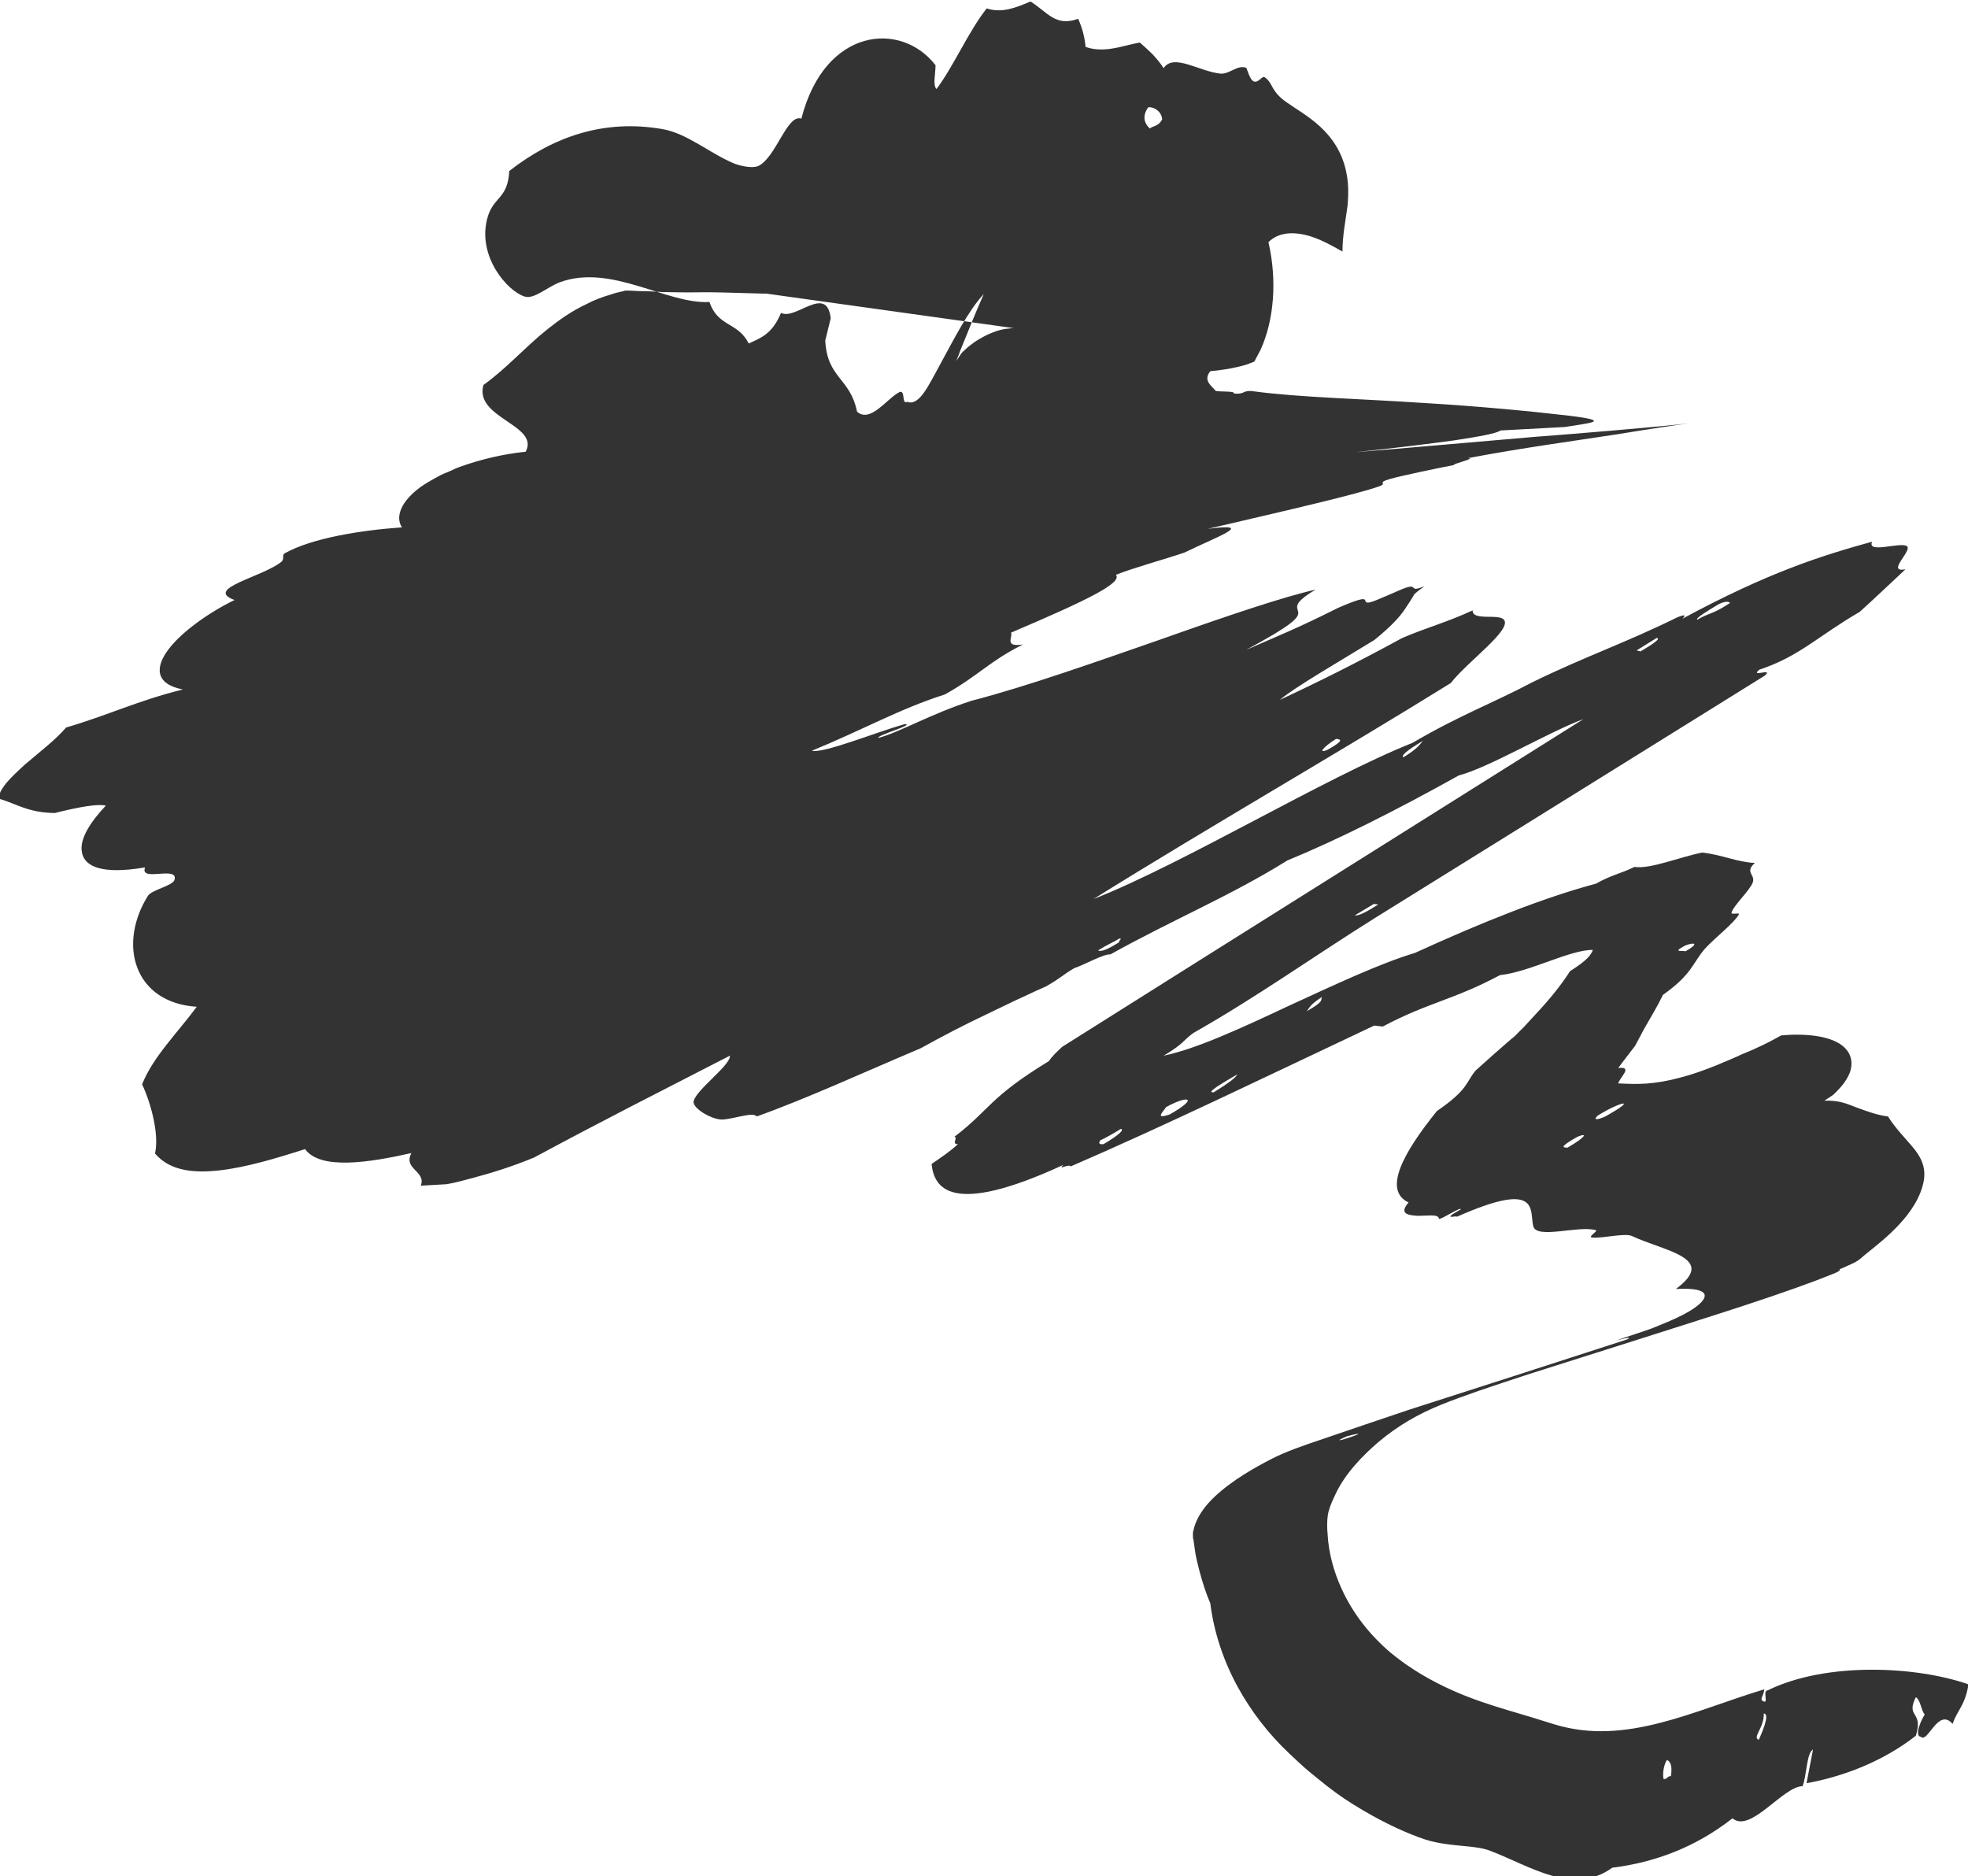 <?xml version="1.0" encoding="UTF-8"?> <svg xmlns="http://www.w3.org/2000/svg" width="107" height="102" viewBox="0 0 107 102" fill="none"> <g clip-path="url(#clip0_1105_16222)"> <path fill-rule="evenodd" clip-rule="evenodd" d="M87.874 23.619C92.169 22.92 92.683 22.92 91.224 23.082C89.387 23.27 85.902 23.565 83.417 23.753C80.554 23.995 76.043 24.398 73.665 24.586C75.772 24.371 77.69 24.13 79.068 23.942C80.473 23.727 81.364 23.565 81.58 23.404C83.039 23.323 84.038 23.27 85.065 23.216C86.389 23.001 87.766 22.893 85.281 22.598C83.471 22.383 80.473 22.087 77.258 21.899C74.043 21.684 70.64 21.604 68.209 21.281C67.506 21.174 67.749 21.469 67.074 21.389C67.182 21.254 66.372 21.308 66.102 21.254C65.859 20.959 65.399 20.69 65.804 20.18C66.399 20.126 66.885 20.045 67.344 19.938C67.56 19.884 67.776 19.83 67.966 19.75L68.101 19.696C68.155 19.669 68.182 19.696 68.236 19.588C68.344 19.4 68.425 19.212 68.533 19.024C69.262 17.439 69.451 15.262 68.965 13.166C69.478 12.656 70.208 12.602 70.937 12.763C71.666 12.925 72.423 13.354 72.99 13.677C72.99 12.817 73.152 12.038 73.26 11.232C73.341 10.399 73.341 9.539 72.963 8.572C72.18 6.637 70.37 5.992 69.613 5.293C69.073 4.783 69.181 4.487 68.749 4.192C68.614 4.111 68.398 4.568 68.128 4.407C67.912 4.245 67.803 3.708 67.749 3.681C67.263 3.52 66.858 4.031 66.372 4.004C65.21 3.896 63.805 2.875 63.265 3.708C63.103 3.439 62.887 3.198 62.671 2.956C62.428 2.714 62.185 2.499 61.968 2.311C60.969 2.499 60.051 2.902 59.024 2.553C58.97 1.988 58.835 1.505 58.619 1.021C57.376 1.478 56.944 0.645 56.026 0.081C55.215 0.43 54.459 0.725 53.648 0.457C52.649 1.72 51.865 3.574 50.92 4.837C50.704 4.649 50.866 4.004 50.866 3.547C49.002 1.129 44.842 1.478 43.572 6.449C42.789 6.18 42.195 8.572 41.222 9.028C40.898 9.163 40.277 9.028 39.926 8.894C38.575 8.33 37.332 7.228 35.982 7.013C32.848 6.476 30.093 7.416 27.689 9.297C27.608 10.883 26.77 10.668 26.473 11.957C25.987 13.973 27.581 15.827 28.526 16.122C29.039 16.283 29.742 15.612 30.444 15.343C33.253 14.322 36.252 16.552 38.575 16.418C39.034 17.788 40.115 17.493 40.709 18.675C41.33 18.379 41.979 18.191 42.465 17.009C43.248 17.439 44.95 15.424 45.166 17.305L44.869 18.514C44.977 20.583 46.22 20.529 46.598 22.383C47.327 23.028 48.246 21.631 48.921 21.308C49.245 21.228 49.002 22.007 49.326 21.846C49.975 22.087 50.461 21.013 51.163 19.723C51.865 18.433 52.676 16.848 53.486 15.988C53 17.09 52.676 17.922 52.433 18.514C52.325 18.782 52.217 19.024 52.136 19.266C52.109 19.347 52.055 19.454 52.028 19.535L52.001 19.588V19.615C52.163 19.347 51.622 20.18 52.379 19.051L52.352 19.105C52.163 19.373 52.379 19.024 52.919 18.648C52.946 18.621 53.135 18.487 53.486 18.299C53.837 18.111 54.378 17.896 54.783 17.869C54.837 17.869 54.972 17.842 55.026 17.842H55.107H55.134C50.65 17.224 46.139 16.579 41.654 15.961H41.573H41.438C37.251 15.827 38.926 15.934 36.063 15.88C35.63 15.854 35.225 15.827 34.82 15.827C34.604 15.827 34.388 15.8 34.172 15.8C34.037 15.8 34.037 15.8 33.983 15.8L33.902 15.827C33.658 15.88 33.415 15.934 33.199 16.015C32.74 16.149 32.308 16.31 31.903 16.525C31.092 16.901 30.417 17.385 29.769 17.896C28.499 18.917 27.553 20.018 26.284 20.932C25.771 22.732 29.363 23.108 28.58 24.559C27.283 24.694 26.122 24.989 25.122 25.339C24.879 25.419 24.636 25.527 24.42 25.634C24.204 25.715 24.015 25.796 23.826 25.903C23.474 26.091 23.15 26.279 22.88 26.467C21.8 27.247 21.476 28.106 21.854 28.671C19.558 28.832 16.964 29.262 15.505 30.068C15.289 30.175 15.505 30.363 15.289 30.552C14.236 31.385 11.075 32.003 12.75 32.621C11.373 33.292 9.887 34.34 9.157 35.308C8.428 36.275 8.428 37.189 9.941 37.484C7.456 38.102 5.889 38.881 3.593 39.553C3.025 40.225 2.134 40.897 1.351 41.569C0.972 41.918 0.621 42.24 0.351 42.563C0.216 42.724 0.108 42.885 0.027 43.046C-0.054 43.234 -0.054 43.288 -0.054 43.422C0.945 43.718 1.513 44.175 2.971 44.202C4.268 43.879 5.294 43.691 5.754 43.799C4.97 44.632 4.295 45.599 4.457 46.351C4.592 47.104 5.538 47.561 7.888 47.157C7.564 47.99 9.752 47.023 9.482 47.856C9.319 48.179 8.293 48.367 8.05 48.689C7.239 49.979 7.023 51.43 7.456 52.585C7.888 53.768 8.995 54.627 10.697 54.735C9.671 56.132 8.32 57.449 7.726 58.954C8.185 59.921 8.671 61.641 8.428 62.715C9.238 63.656 10.508 63.79 11.94 63.629C13.371 63.468 14.992 62.984 16.586 62.474C17.424 63.629 20.098 63.199 22.367 62.689C21.908 63.575 23.177 63.656 22.88 64.462C23.366 64.435 23.826 64.408 24.285 64.381C24.771 64.301 25.23 64.166 25.744 64.032C26.743 63.763 27.797 63.441 29.039 62.93C33.037 60.781 35.82 59.383 39.682 57.395C39.764 57.906 37.657 59.383 37.711 59.948C37.764 60.297 38.602 60.808 39.169 60.861C39.682 60.915 40.952 60.405 41.141 60.7C43.843 59.733 47.003 58.282 50.056 56.992C51.271 56.32 52.406 55.729 53.54 55.192C54.108 54.923 54.648 54.654 55.161 54.413C55.755 54.144 56.296 53.875 56.863 53.633C57.754 53.123 57.754 53.015 58.403 52.639C59.024 52.424 59.996 51.86 60.375 51.887C63.697 50.033 66.939 48.689 69.992 46.781C72.612 45.706 75.799 44.121 79.311 42.16C80.959 41.73 84.201 39.795 86.091 39.096C76.178 45.33 68.155 50.355 57.754 56.911C57.43 57.207 57.187 57.449 57.025 57.691C53.729 59.706 53.837 60.324 51.892 61.802C52.109 61.856 51.703 62.205 52.082 62.205C51.649 62.608 51.163 62.93 50.65 63.28C50.785 64.596 51.703 66.155 57.809 63.334C57.484 63.656 58.106 63.253 58.214 63.414C63.319 61.211 69.019 58.443 74.719 55.756L75.178 55.81C77.663 54.493 79.041 54.359 81.553 53.015C83.147 52.854 85.389 51.618 86.605 51.645C86.497 51.914 86.335 52.182 85.362 52.8C84.903 53.526 84.255 54.332 83.471 55.165C83.282 55.38 83.066 55.595 82.877 55.81L82.553 56.132C82.445 56.24 82.364 56.347 82.174 56.481C81.526 57.046 80.878 57.61 80.23 58.201C79.689 58.846 79.851 59.222 78.123 60.405C76.286 62.689 75.178 64.704 76.583 65.376C76.07 65.967 76.502 66.074 77.096 66.101C77.636 66.101 78.231 65.994 78.231 66.262C78.312 66.343 79.473 65.564 79.419 65.752C78.258 66.397 79.257 66.047 79.203 66.155C81.445 65.161 82.445 65.053 82.904 65.322C83.363 65.591 83.255 66.236 83.363 66.665C83.552 67.391 85.794 66.612 86.767 66.88C86.902 66.934 86.281 67.257 86.578 67.283C87.118 67.337 88.361 67.015 88.739 67.203C90.522 68.036 93.412 68.385 91.116 70.078C93.115 69.971 92.899 70.562 92.142 71.099C91.386 71.636 90.09 72.093 89.792 72.228C89.198 72.442 88.577 72.631 87.874 72.873C88.523 72.711 88.712 72.684 88.469 72.819C83.498 74.431 80.419 75.425 76.637 76.634C74.962 77.199 73.449 77.709 71.963 78.22C70.748 78.623 69.856 78.945 69.127 79.321C68.29 79.751 67.02 80.45 66.047 81.364C65.561 81.82 65.183 82.331 64.994 82.841C64.94 82.976 64.913 83.083 64.886 83.218C64.859 83.271 64.859 83.352 64.859 83.406V83.486V83.54C64.859 83.54 64.859 83.647 64.886 83.701L64.994 84.454C65.048 84.749 65.129 85.072 65.21 85.394C65.372 86.012 65.561 86.603 65.804 87.168C65.993 88.699 66.507 90.258 67.263 91.655C68.019 93.052 68.992 94.288 70.1 95.336C70.424 95.632 70.748 95.954 71.099 96.25C71.45 96.545 71.828 96.841 72.126 97.083C72.774 97.593 73.422 98.023 74.07 98.399C75.34 99.152 76.529 99.689 77.501 100.012C78.879 100.441 80.175 100.28 81.04 100.63C83.228 101.463 85.524 103.075 87.658 101.543C89.981 101.248 92.169 100.441 94.195 98.856C95.168 99.689 96.951 97.11 98.004 97.11C98.221 96.626 98.221 95.282 98.572 95.121L98.221 96.948C100.138 96.599 102.3 95.82 104.163 94.369C104.596 92.998 103.596 93.401 104.163 92.273C104.434 92.434 104.434 92.972 104.65 93.213C104.542 93.348 104.028 94.369 104.434 94.422C104.812 94.799 105.379 92.81 106.162 93.724C106.433 92.945 106.838 92.73 107.027 91.574C104.19 90.58 99.301 90.338 96.113 91.897C95.789 91.924 96.222 92.73 95.816 92.461C95.681 92.353 95.897 92.192 95.924 91.843C92.088 92.998 88.388 94.933 84.525 93.751C83.66 93.482 82.796 93.213 81.958 92.972C81.067 92.703 80.04 92.38 78.96 91.897C77.879 91.413 76.718 90.768 75.61 89.855C74.476 88.887 73.557 87.732 72.936 86.361C72.531 85.475 72.234 84.454 72.18 83.379C72.126 82.814 72.18 82.304 72.261 82.089C72.342 81.793 72.477 81.525 72.612 81.229C73.152 80.074 74.152 79.079 74.935 78.408C75.989 77.521 77.096 76.876 78.366 76.366C79.635 75.855 81.094 75.371 83.147 74.7C84.822 74.162 87.064 73.464 89.252 72.765C91.44 72.066 93.493 71.421 94.952 70.938C96.924 70.293 98.707 69.648 99.49 69.326C100.463 68.949 99.706 69.111 100.219 68.922C101.192 68.493 100.949 68.573 101.624 68.036C102.381 67.418 104.271 65.994 104.596 64.193C104.731 63.414 104.407 62.85 103.974 62.339C103.542 61.829 103.056 61.345 102.651 60.7C102.056 60.62 101.543 60.431 101.03 60.243C100.49 60.055 100.111 59.813 99.193 59.84C99.355 59.733 99.571 59.599 99.679 59.518C99.76 59.437 99.814 59.383 99.895 59.303C100.03 59.169 100.138 59.034 100.246 58.9C100.436 58.631 100.571 58.389 100.625 58.148C100.733 57.691 100.625 57.288 100.301 56.965C99.679 56.347 98.302 56.159 96.843 56.293C96.357 56.562 95.897 56.804 95.465 56.992C95.249 57.099 95.033 57.18 94.844 57.261C94.736 57.315 94.628 57.341 94.547 57.395C94.412 57.449 94.249 57.529 94.115 57.583C93.007 58.067 92.115 58.389 91.386 58.577C89.9 58.98 89.009 58.954 87.982 58.9C88.064 58.577 88.82 57.959 87.982 58.067C88.253 57.691 88.577 57.288 88.901 56.858C89.063 56.562 89.225 56.24 89.387 55.944C89.738 55.326 90.117 54.708 90.414 54.09C92.034 52.935 92.007 52.37 92.71 51.564C93.223 51 94.276 50.194 94.547 49.71C94.601 49.603 94.115 49.737 94.141 49.63C94.222 49.253 95.141 48.42 95.303 47.964C95.438 47.534 94.844 47.426 95.411 46.916C94.385 46.862 93.709 46.486 92.548 46.351C91.332 46.593 89.711 47.265 88.874 47.131C88.091 47.507 87.631 47.561 86.767 48.044C84.038 48.77 80.689 50.086 76.934 51.806C75.043 52.37 72.531 53.553 70.019 54.708C67.506 55.89 64.994 57.046 63.265 57.395C64.4 56.723 64.319 56.562 64.886 56.159C68.344 54.197 71.423 51.994 74.773 49.898C81.31 45.841 88.171 41.569 95.951 36.732C96.465 36.275 95.114 36.866 95.654 36.409C97.842 35.684 98.842 34.582 101.111 33.266C101.948 32.513 102.759 31.734 103.596 30.955C102.516 31.143 104.001 29.934 103.677 29.692C103.326 29.45 101.489 30.122 101.786 29.45C99.058 30.202 96.141 31.116 91.467 33.642C91.683 33.427 91.602 33.4 91.197 33.561C88.307 34.985 86.254 35.657 83.336 37.081C81.04 38.29 79.419 38.855 76.799 40.386C72.017 42.294 64.319 46.969 59.456 48.877C65.615 45.035 72.909 40.843 78.879 37.135C79.743 36.006 82.229 34.233 81.769 33.695C81.499 33.346 80.04 33.776 80.067 33.185C78.609 33.857 77.609 34.099 76.232 34.69C73.719 36.06 71.612 37.108 69.586 38.048C70.37 37.377 72.882 35.926 74.719 34.797C75.583 34.099 76.07 33.588 76.394 33.104C76.556 32.862 76.691 32.648 76.826 32.432C76.853 32.379 76.88 32.325 76.934 32.271L77.096 32.137L77.447 31.868C76.556 32.244 77.123 31.734 76.448 31.949C76.043 32.083 74.773 32.701 74.449 32.755C73.908 32.836 74.854 32.137 72.747 33.05C70.505 34.179 69.451 34.582 67.749 35.334C70.289 33.964 70.613 33.588 70.586 33.292C70.559 33.024 70.208 32.836 71.531 32.056C69.829 32.432 66.723 33.48 63.238 34.717C59.753 35.926 55.917 37.296 52.811 38.102C50.569 38.828 48.894 39.822 47.76 40.117C47.624 39.983 49.785 39.392 49.191 39.365C47.597 39.822 44.761 40.977 44.14 40.816C46.895 39.688 48.921 38.532 51.379 37.753C53.243 36.705 53.783 35.953 55.62 35.039C54.567 35.2 55.08 34.636 54.972 34.394C59.267 32.567 61.023 31.68 60.672 31.25C61.617 30.874 63.292 30.417 64.4 30.041C66.156 29.181 68.371 28.402 65.669 28.751C70.289 27.677 73.773 26.87 74.989 26.44C75.502 26.252 74.773 26.279 75.583 26.037C76.151 25.876 78.177 25.446 79.041 25.285C78.987 25.204 80.338 24.909 79.797 24.909C82.796 24.345 85.605 23.968 87.874 23.619ZM94.06 32.782C93.088 33.427 92.953 33.292 92.278 33.695C92.169 33.615 92.791 33.239 93.466 32.836C93.763 32.701 93.979 32.674 94.06 32.782ZM90.062 34.69C90.333 34.69 89.927 34.985 89.198 35.415L88.982 35.361L90.062 34.69ZM77.366 40.279C77.15 40.52 77.096 40.682 76.313 41.165C76.151 41.112 76.448 40.816 77.366 40.279ZM72.639 40.171C72.909 40.198 73.098 40.252 72.18 40.762C71.612 41.004 71.963 40.601 72.639 40.171ZM63.184 6.503C62.968 6.879 62.725 6.825 62.509 6.986C62.158 6.637 62.131 6.261 62.428 5.831C62.806 5.804 63.184 6.126 63.184 6.503ZM91.629 51.725C91.575 51.645 90.819 51.833 91.629 51.403C92.115 51.215 92.44 51.269 91.629 51.725ZM74.692 49.146L74.935 49.173C74.314 49.576 73.827 49.818 73.665 49.764L74.692 49.146ZM60.861 51.027C61.077 51 60.753 51.188 60.861 51.215C60.186 51.645 59.861 51.752 59.699 51.672C60.213 51.349 60.456 51.269 60.861 51.027ZM71.882 54.197C71.774 54.386 72.044 54.413 71.045 54.977C71.207 54.789 71.18 54.654 71.882 54.197ZM87.28 60.7C86.794 60.915 86.605 60.888 86.875 60.646C88.091 59.894 89.144 59.652 87.28 60.7ZM95.897 93.16C96.275 93.16 95.735 94.342 95.627 94.584C95.249 94.476 95.924 93.939 95.897 93.16ZM67.263 58.416C67.209 58.577 66.777 58.9 65.993 59.383C65.507 59.437 66.48 58.873 67.263 58.416ZM73.233 78.085C75.205 77.575 71.693 78.757 73.233 78.085V78.085ZM85.227 62.393C84.957 62.393 84.768 62.366 85.767 61.802C86.362 61.56 86.2 61.829 85.227 62.393ZM63.589 60.593C62.779 60.861 63.211 60.485 63.4 60.19C64.616 59.518 65.21 59.679 63.589 60.593ZM90.63 95.685C90.846 95.766 90.927 96.062 90.846 96.572C90.684 96.518 90.603 96.787 90.441 96.707C90.387 96.384 90.468 95.927 90.63 95.685ZM60.942 61.372C61.131 61.426 60.861 61.694 59.997 62.205C59.726 62.232 59.726 62.124 59.834 61.99C60.132 61.856 60.51 61.641 60.942 61.372Z" fill="#333333"></path> </g> <defs> <clipPath id="clip0_1105_16222"> <rect width="107" height="102" fill="white"></rect> </clipPath> </defs> </svg> 